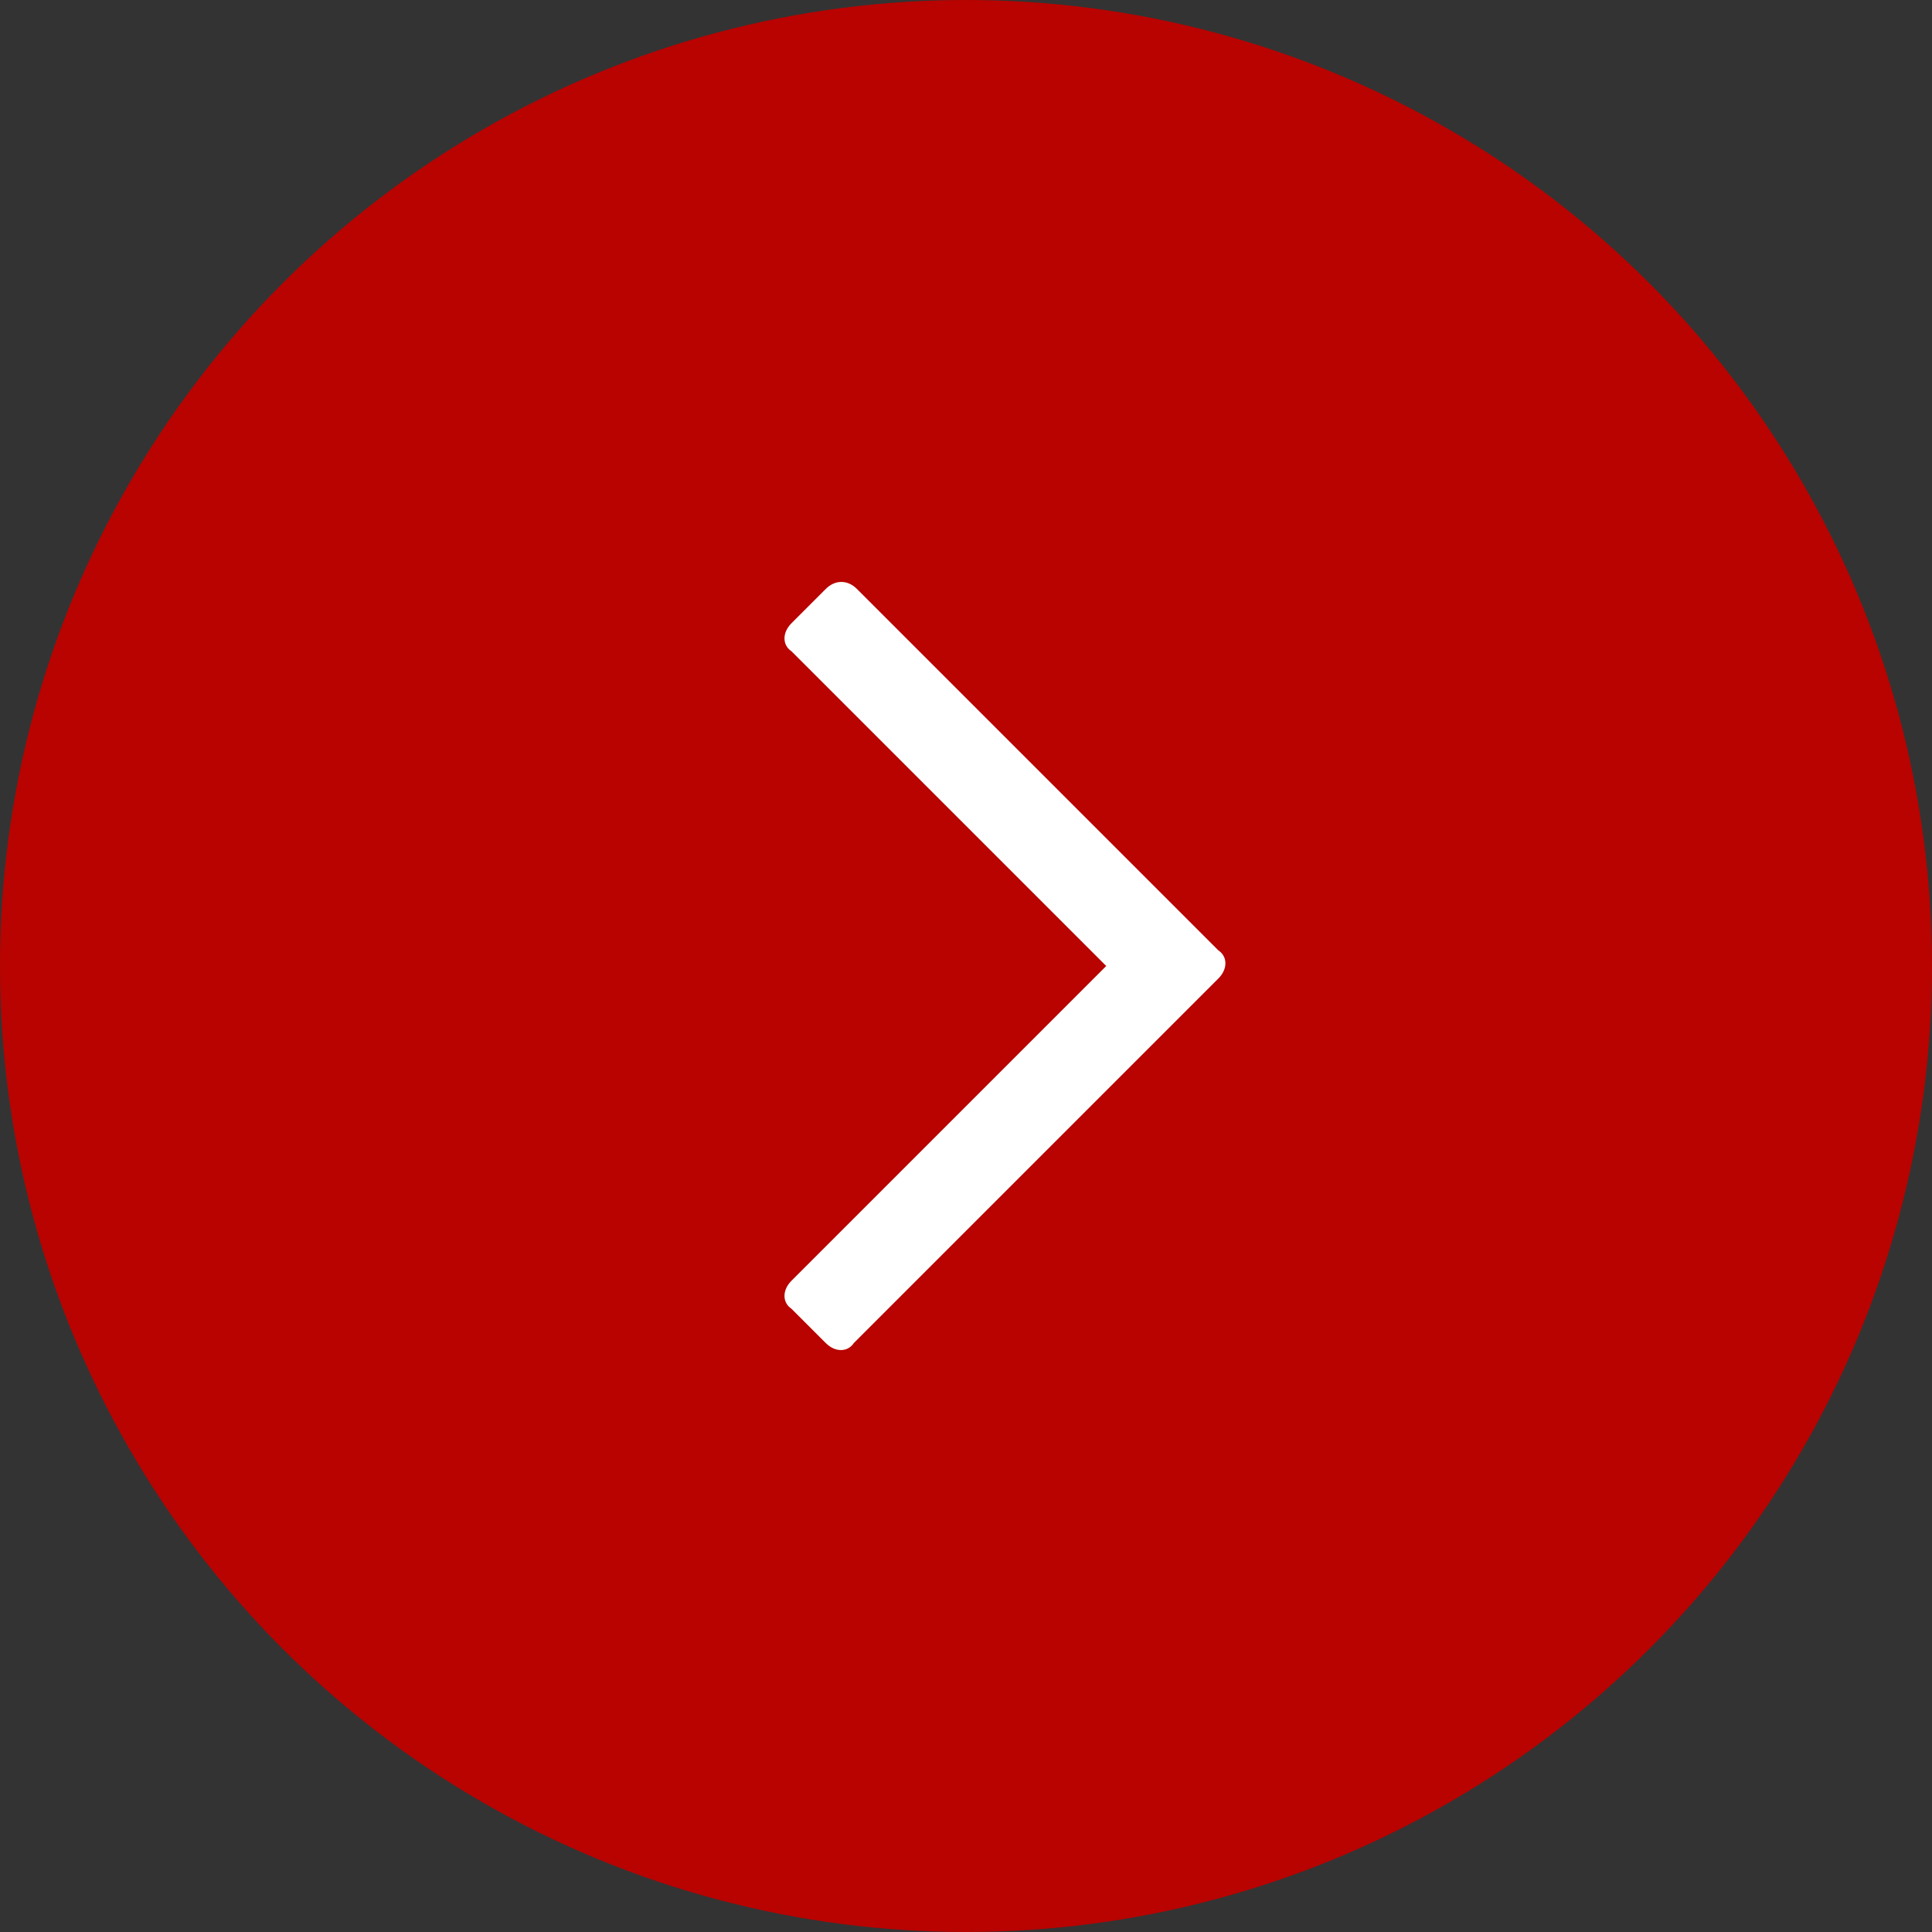 <?xml version="1.0" encoding="utf-8"?>
<!-- Generator: Adobe Illustrator 23.0.4, SVG Export Plug-In . SVG Version: 6.00 Build 0)  -->
<svg version="1.1" id="Laag_1" xmlns="http://www.w3.org/2000/svg" xmlns:xlink="http://www.w3.org/1999/xlink" x="0px" y="0px"
	 viewBox="0 0 62 62" style="enable-background:new 0 0 62 62;" xml:space="preserve">
<rect x="0" y="0" width="62" height="62" fill="#333333" stroke="none"/>
<style type="text/css">
	.st0{fill:#B80300;}
	.st1{fill:#FFFFFF;}
</style>
<circle id="Ellipse_1" class="st0" cx="31" cy="31" r="31"/>
<path class="st1" d="M26.5,18.9L25.4,20c-0.3,0.3-0.3,0.7,0,0.9L35.5,31L25.4,41.1c-0.3,0.3-0.3,0.7,0,0.9l1.1,1.1
	c0.3,0.3,0.7,0.3,0.9,0l11.7-11.7c0.3-0.3,0.3-0.7,0-0.9L27.5,18.9C27.2,18.6,26.8,18.6,26.5,18.9z"/>
</svg>
